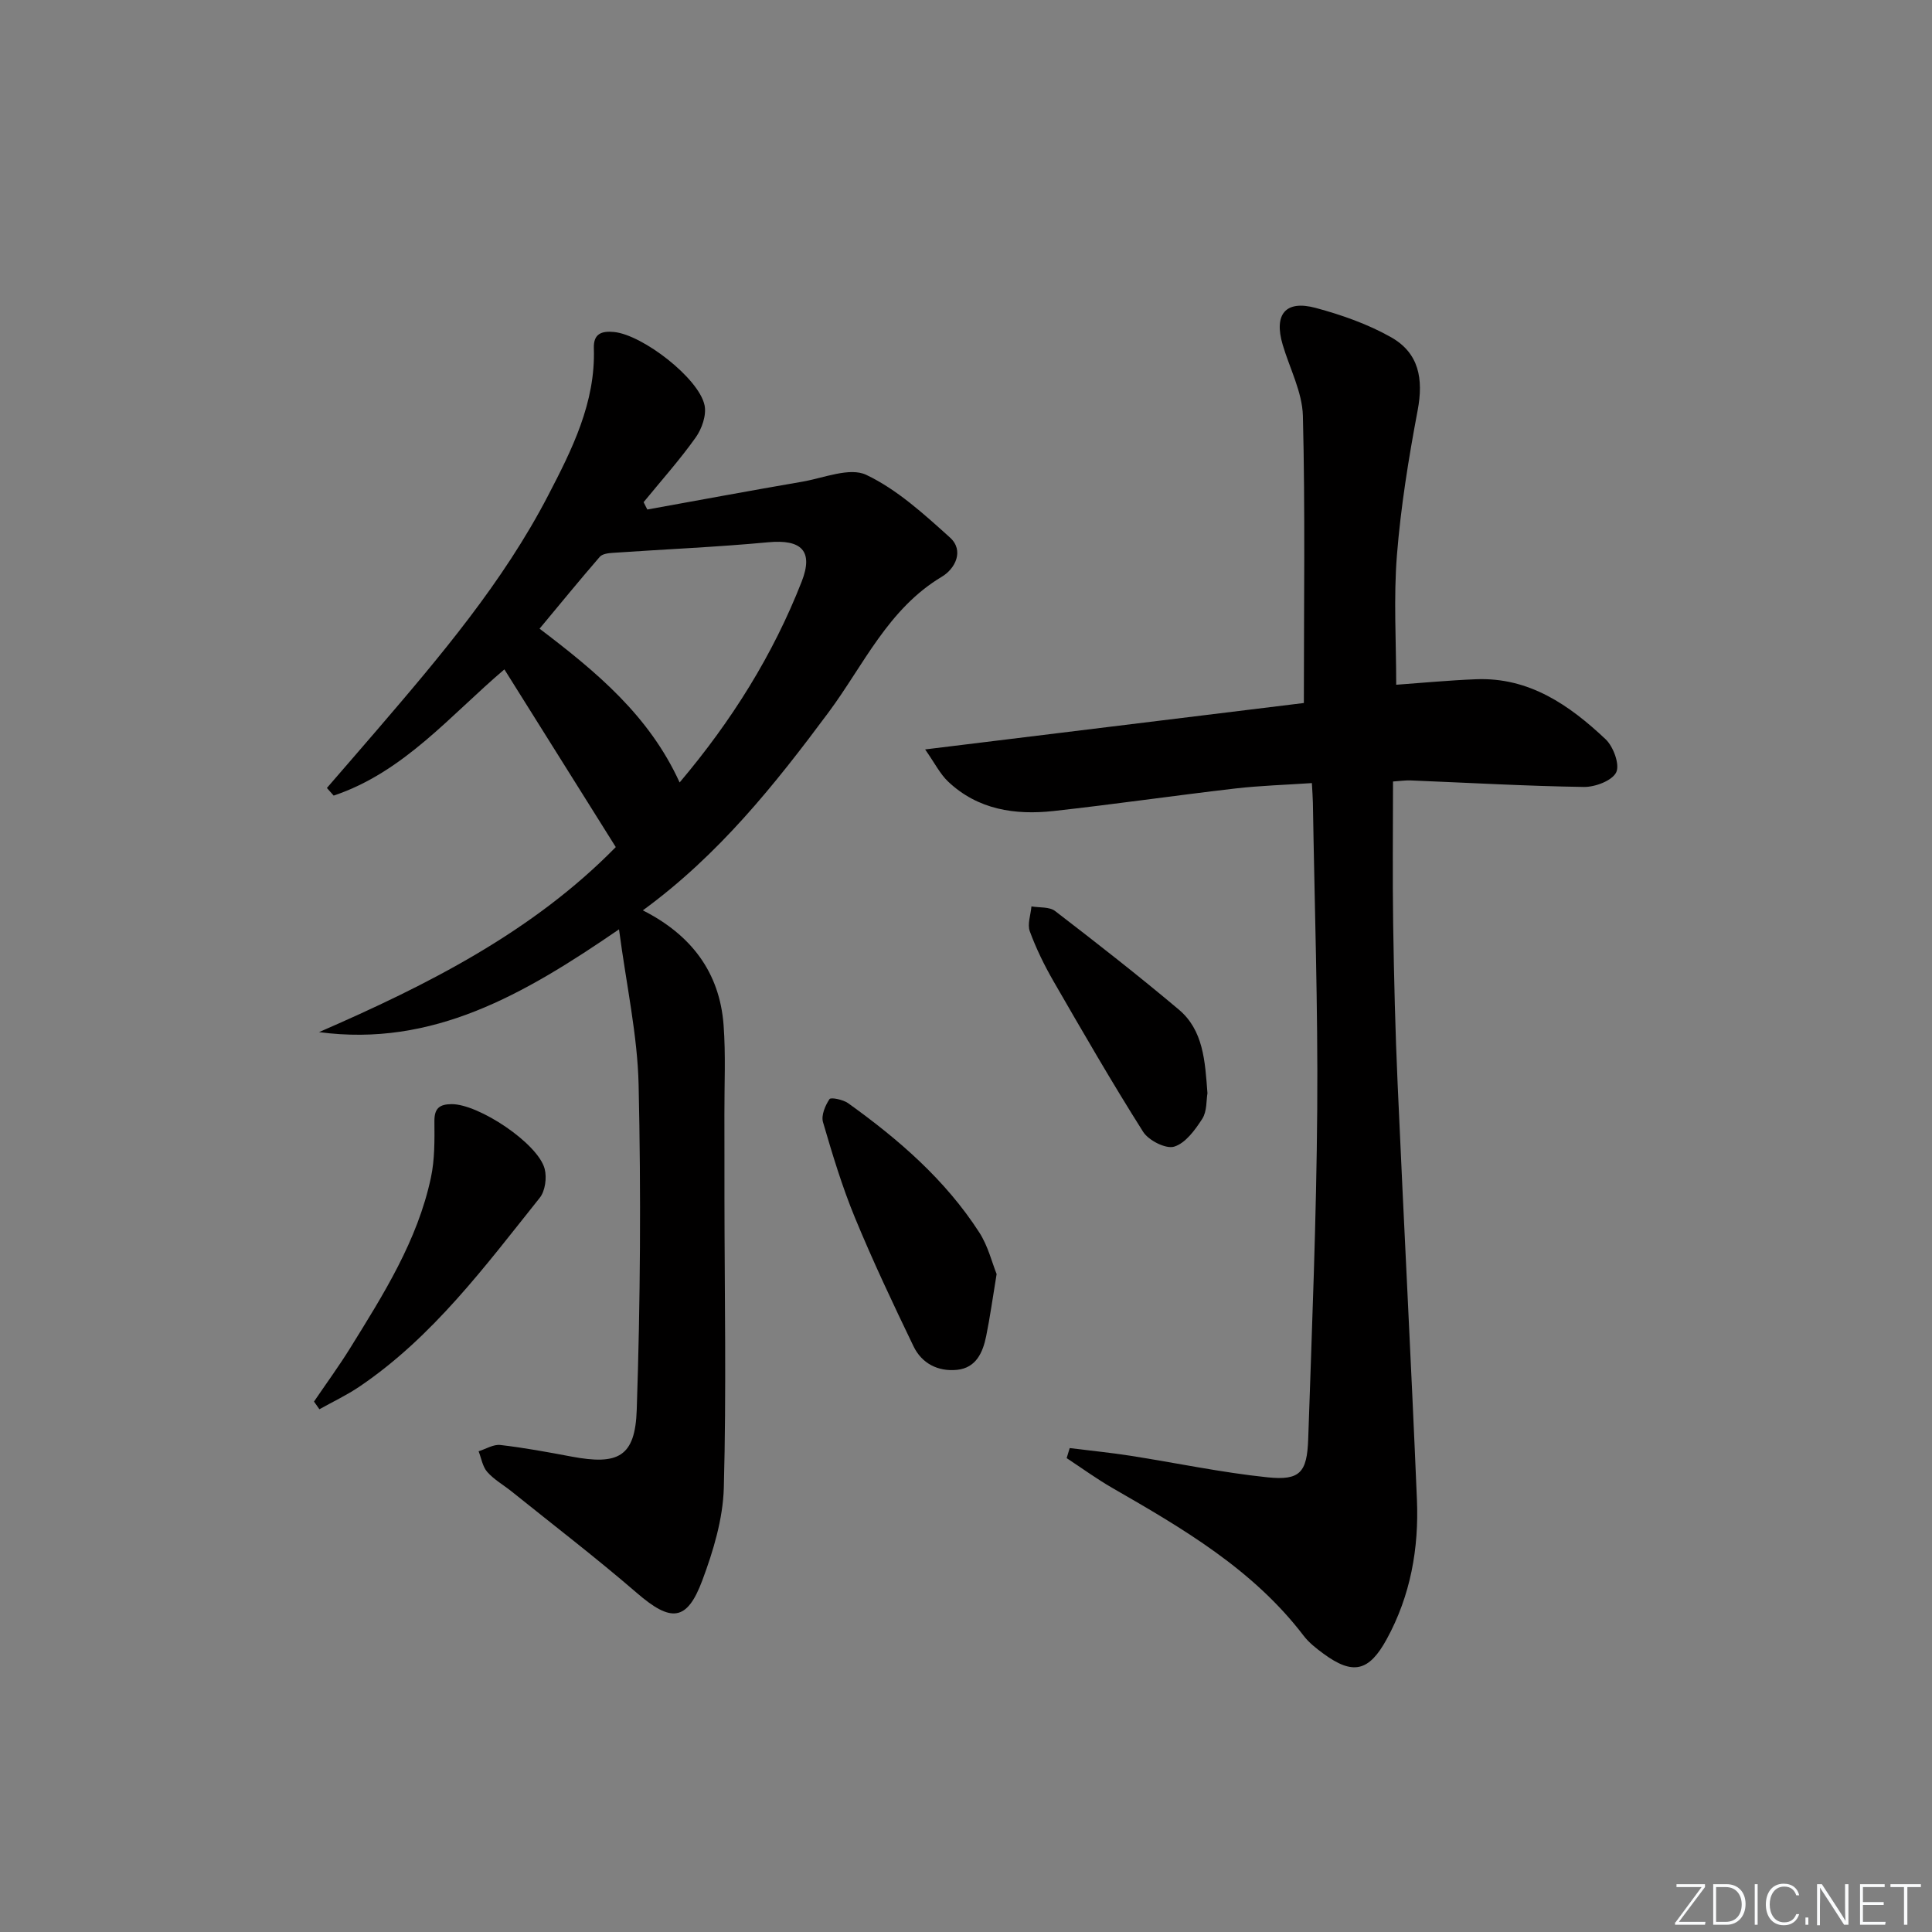 <svg enable-background="new 0 0 400 400" viewBox="0 0 400 400" xmlns="http://www.w3.org/2000/svg"><rect x="0" y="0" width="400" height="400" fill="#808080" stroke="none"/><g fill="#fafbfc"><path d="m346.9 398 5.4-7.3h-5.2v-.6h5.9v.6l-5.4 7.2h5.5l-.1.6h-6.2v-.5z"/><path d="m354.7 390.1h2.8c2.3 0 3.9 1.6 3.9 4.1s-1.6 4.3-3.9 4.3h-2.8zm.6 7.8h2c2.2 0 3.3-1.6 3.3-3.6 0-1.8-1-3.6-3.3-3.6h-2z"/><path d="m363.9 390.1v8.4h-.6v-8.4z"/><path d="m372.5 396.3c-.4 1.3-1.4 2.3-3.2 2.3-2.4 0-3.7-1.9-3.7-4.3 0-2.3 1.2-4.3 3.7-4.3 1.8 0 2.9 1 3.2 2.4h-.6c-.4-1.1-1.1-1.8-2.5-1.8-2.1 0-3 1.9-3 3.7s.9 3.7 3 3.7c1.4 0 2.1-.7 2.5-1.7z"/><path d="m373.8 398.5v-1.5h.6v1.5z"/><path d="m376.2 398.5v-8.4h1c1.3 2 4.4 6.7 4.9 7.6-.1-1.2-.1-2.4-.1-3.8v-3.8h.7v8.4h-.9c-1.2-1.9-4.4-6.8-5-7.7.1 1.1 0 2.3 0 3.9v3.9h-.6z"/><path d="m390 394.4h-4.3v3.5h4.7l-.1.6h-5.2v-8.4h5.1v.6h-4.5v3.1h4.3z"/><path d="m394.2 390.7h-2.8v-.6h6.3v.6h-2.8v7.8h-.7z"/></g><path d="m128.16 192.41c-19.79 13.58-38.58 24.41-62.11 21.28 22.52-9.79 44.21-20.74 61.44-38.31-7.72-12.32-15.37-24.52-23.06-36.79-11.13 9.43-20.81 21.27-35.35 26.13-.47-.53-.94-1.05-1.4-1.58 3.42-3.96 6.86-7.91 10.27-11.88 13.12-15.29 26.18-30.67 35.52-48.65 4.94-9.5 9.86-19.25 9.48-30.52-.1-3.02 1.62-3.61 4.21-3.35 5.89.6 17.52 9.54 18.71 15.16.43 2.04-.55 4.87-1.83 6.67-3.32 4.67-7.16 8.96-10.79 13.4.26.51.51 1.01.77 1.52 10.69-1.93 21.37-3.92 32.08-5.76 4.45-.77 9.82-3.04 13.24-1.42 6.4 3.04 11.96 8.13 17.33 12.97 3.03 2.73 1.05 6.5-1.65 8.11-11.16 6.66-16.2 18.29-23.46 28.07-11.15 15-22.74 29.54-38.47 41.02 10.03 5.07 15.9 12.83 16.72 23.74.46 6.13.15 12.32.17 18.48.02 5.79 0 11.59.01 17.38.02 19.98.41 39.97-.13 59.94-.18 6.45-2.17 13.07-4.46 19.2-3.19 8.54-6.51 8.66-13.54 2.59-8.42-7.27-17.27-14.05-25.94-21.02-1.68-1.35-3.64-2.45-5.04-4.04-.97-1.1-1.22-2.83-1.79-4.28 1.51-.47 3.07-1.47 4.51-1.3 4.94.57 9.84 1.48 14.73 2.4 9.65 1.81 13.18.07 13.5-9.69.75-22.39.89-44.83.39-67.22-.23-10.35-2.53-20.63-4.06-32.25zm12.55-30.41c10.83-12.82 19.33-26.43 25.26-41.56 2.5-6.38-.03-8.81-6.91-8.17-10.7 1-21.45 1.45-32.18 2.19-.93.06-2.17.21-2.7.82-4.2 4.85-8.26 9.82-12.47 14.88 11.81 8.97 22.68 17.99 29 31.84z" fill="#010000"/><path d="m221.47 299.81c4.15.52 8.32.93 12.45 1.57 9.5 1.48 18.93 3.49 28.48 4.48 6.74.7 8.21-.97 8.45-7.92.77-22.78 1.7-45.56 1.87-68.34.16-21.13-.56-42.27-.9-63.4-.02-1.14-.12-2.29-.21-4.07-5.44.37-10.69.52-15.88 1.12-12.54 1.46-25.03 3.27-37.57 4.66-8 .88-15.7-.26-21.86-6.09-1.67-1.58-2.75-3.79-4.76-6.66 27.31-3.35 53.23-6.52 78.41-9.61 0-20.58.29-40.02-.2-59.44-.13-4.95-2.74-9.84-4.19-14.76-1.85-6.28.58-9.28 6.84-7.6 5.38 1.45 10.8 3.35 15.62 6.08 5.76 3.27 6.72 8.59 5.49 15.13-1.87 9.91-3.49 19.93-4.29 29.97-.71 8.87-.15 17.84-.15 26.84 5.31-.38 10.91-.92 16.53-1.14 11.01-.44 19.33 5.36 26.82 12.42 1.61 1.52 2.98 5.25 2.2 6.85-.85 1.74-4.36 3.06-6.69 3.03-11.96-.18-23.91-.87-35.87-1.35-1.12-.04-2.24.13-3.65.22 0 10.04-.12 19.82.03 29.59.17 10.98.43 21.96.92 32.92 1.27 28.73 2.8 57.45 4 86.18.42 10.09-1.32 19.87-6.26 28.89-3.67 6.71-7 7.49-13.13 2.97-1.47-1.08-2.97-2.25-4.06-3.68-10.48-13.74-25-22.2-39.6-30.6-3.26-1.88-6.32-4.11-9.47-6.18.2-.71.42-1.39.63-2.08z" fill="#010000"/><path d="m206.34 263.78c-.83 5.03-1.37 8.96-2.16 12.84-.69 3.39-2.08 6.58-6.03 6.99-3.93.4-7.3-1.31-9.02-4.88-4.24-8.8-8.42-17.64-12.14-26.66-2.64-6.41-4.66-13.1-6.6-19.76-.4-1.39.46-3.42 1.35-4.75.28-.42 2.82.1 3.85.84 10.45 7.49 20.12 15.85 27.15 26.75 1.83 2.82 2.65 6.28 3.6 8.63z" fill="#010000"/><path d="m65.01 290.18c2.5-3.68 5.13-7.28 7.48-11.06 6.9-11.13 13.94-22.25 16.72-35.28.81-3.78.76-7.79.73-11.69-.03-2.69 1.06-3.52 3.52-3.55 5.62-.06 17.94 8.13 19.31 13.41.47 1.82.11 4.57-1.02 5.98-11.29 14.13-22.09 28.77-37.34 39.1-2.62 1.77-5.51 3.13-8.28 4.68-.38-.53-.75-1.06-1.12-1.59z" fill="#010000"/><path d="m249.99 226.35c-.25 1.44-.08 3.73-1.07 5.28-1.48 2.3-3.47 5.05-5.82 5.77-1.72.53-5.29-1.28-6.42-3.06-6.47-10.22-12.51-20.7-18.56-31.18-1.9-3.3-3.6-6.77-4.91-10.34-.54-1.48.19-3.42.34-5.16 1.66.29 3.72.05 4.9.96 8.64 6.64 17.23 13.35 25.56 20.36 5.15 4.3 5.48 10.69 5.98 17.37z" fill="#010000"/></svg>